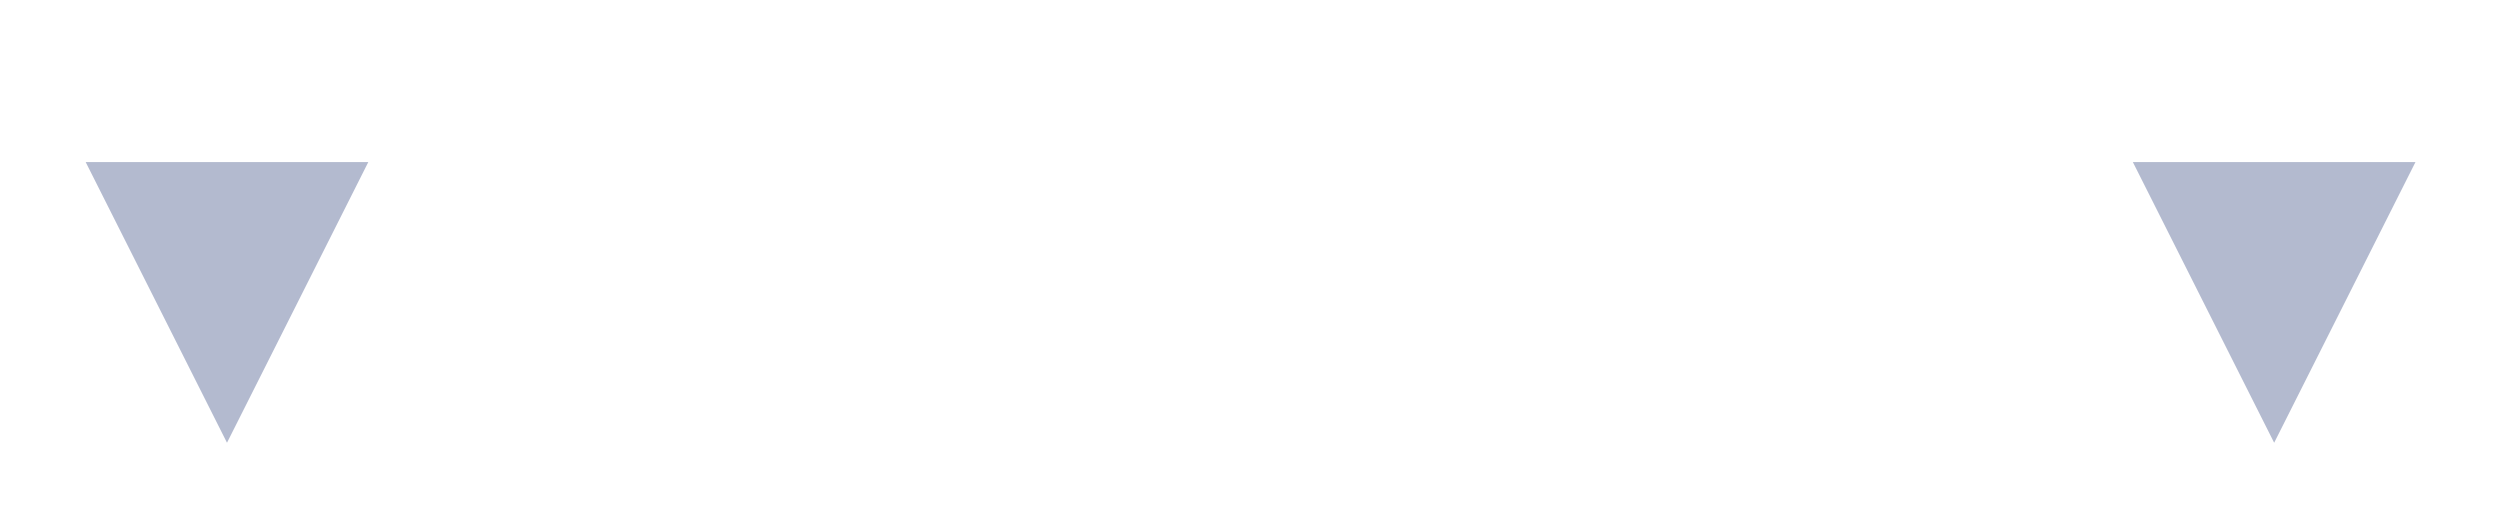 <svg xmlns="http://www.w3.org/2000/svg" width="265" height="55" viewBox="0 0 265 55" fill="none"><path d="M9.081 17.178L39.041 17.178L24.061 46.931L9.081 17.178Z" fill="#B3BACF"></path><path d="M226.081 17.178L256.041 17.178L241.061 46.931L226.081 17.178Z" fill="#B3BACF"></path></svg>